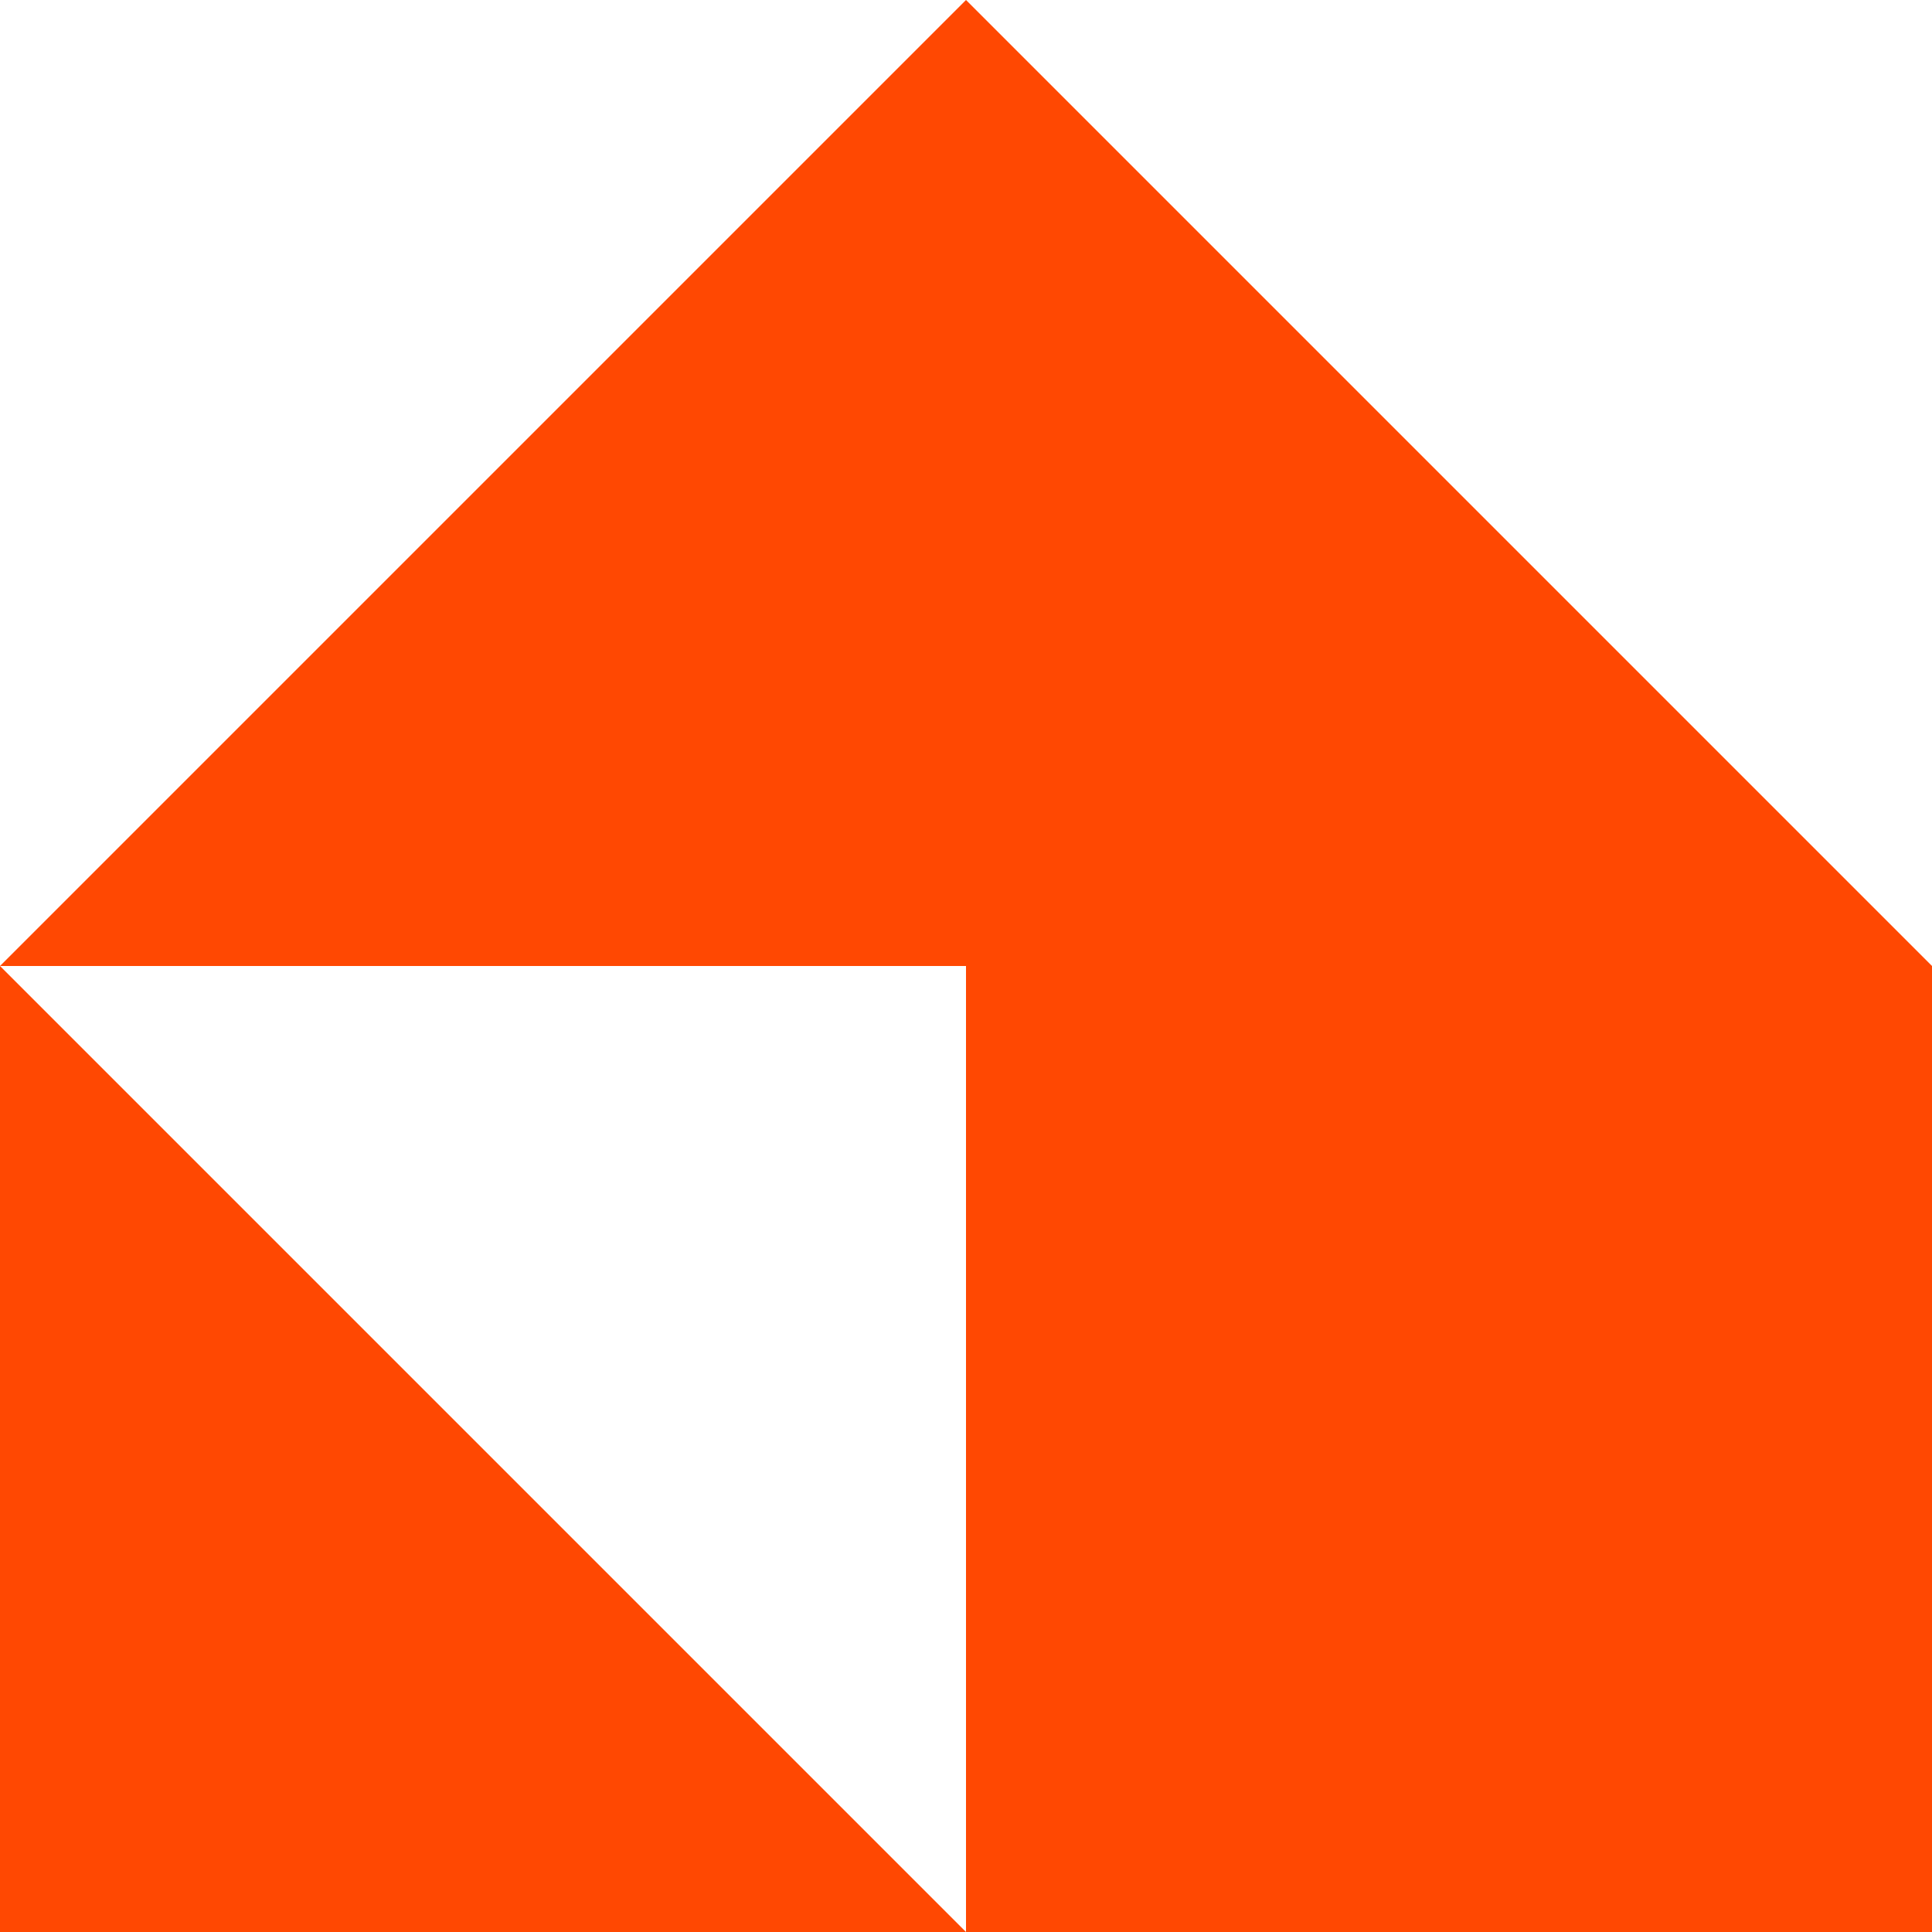 <svg width="579" height="579" viewBox="0 0 579 579" fill="none" xmlns="http://www.w3.org/2000/svg">
<path d="M289.5 579V289.5H0L289.5 0L579 289.5V579H289.5Z" fill="#FF4802"/>
<path d="M0 289.5L289.5 579H0V289.5Z" fill="#FF4802"/>
</svg>
